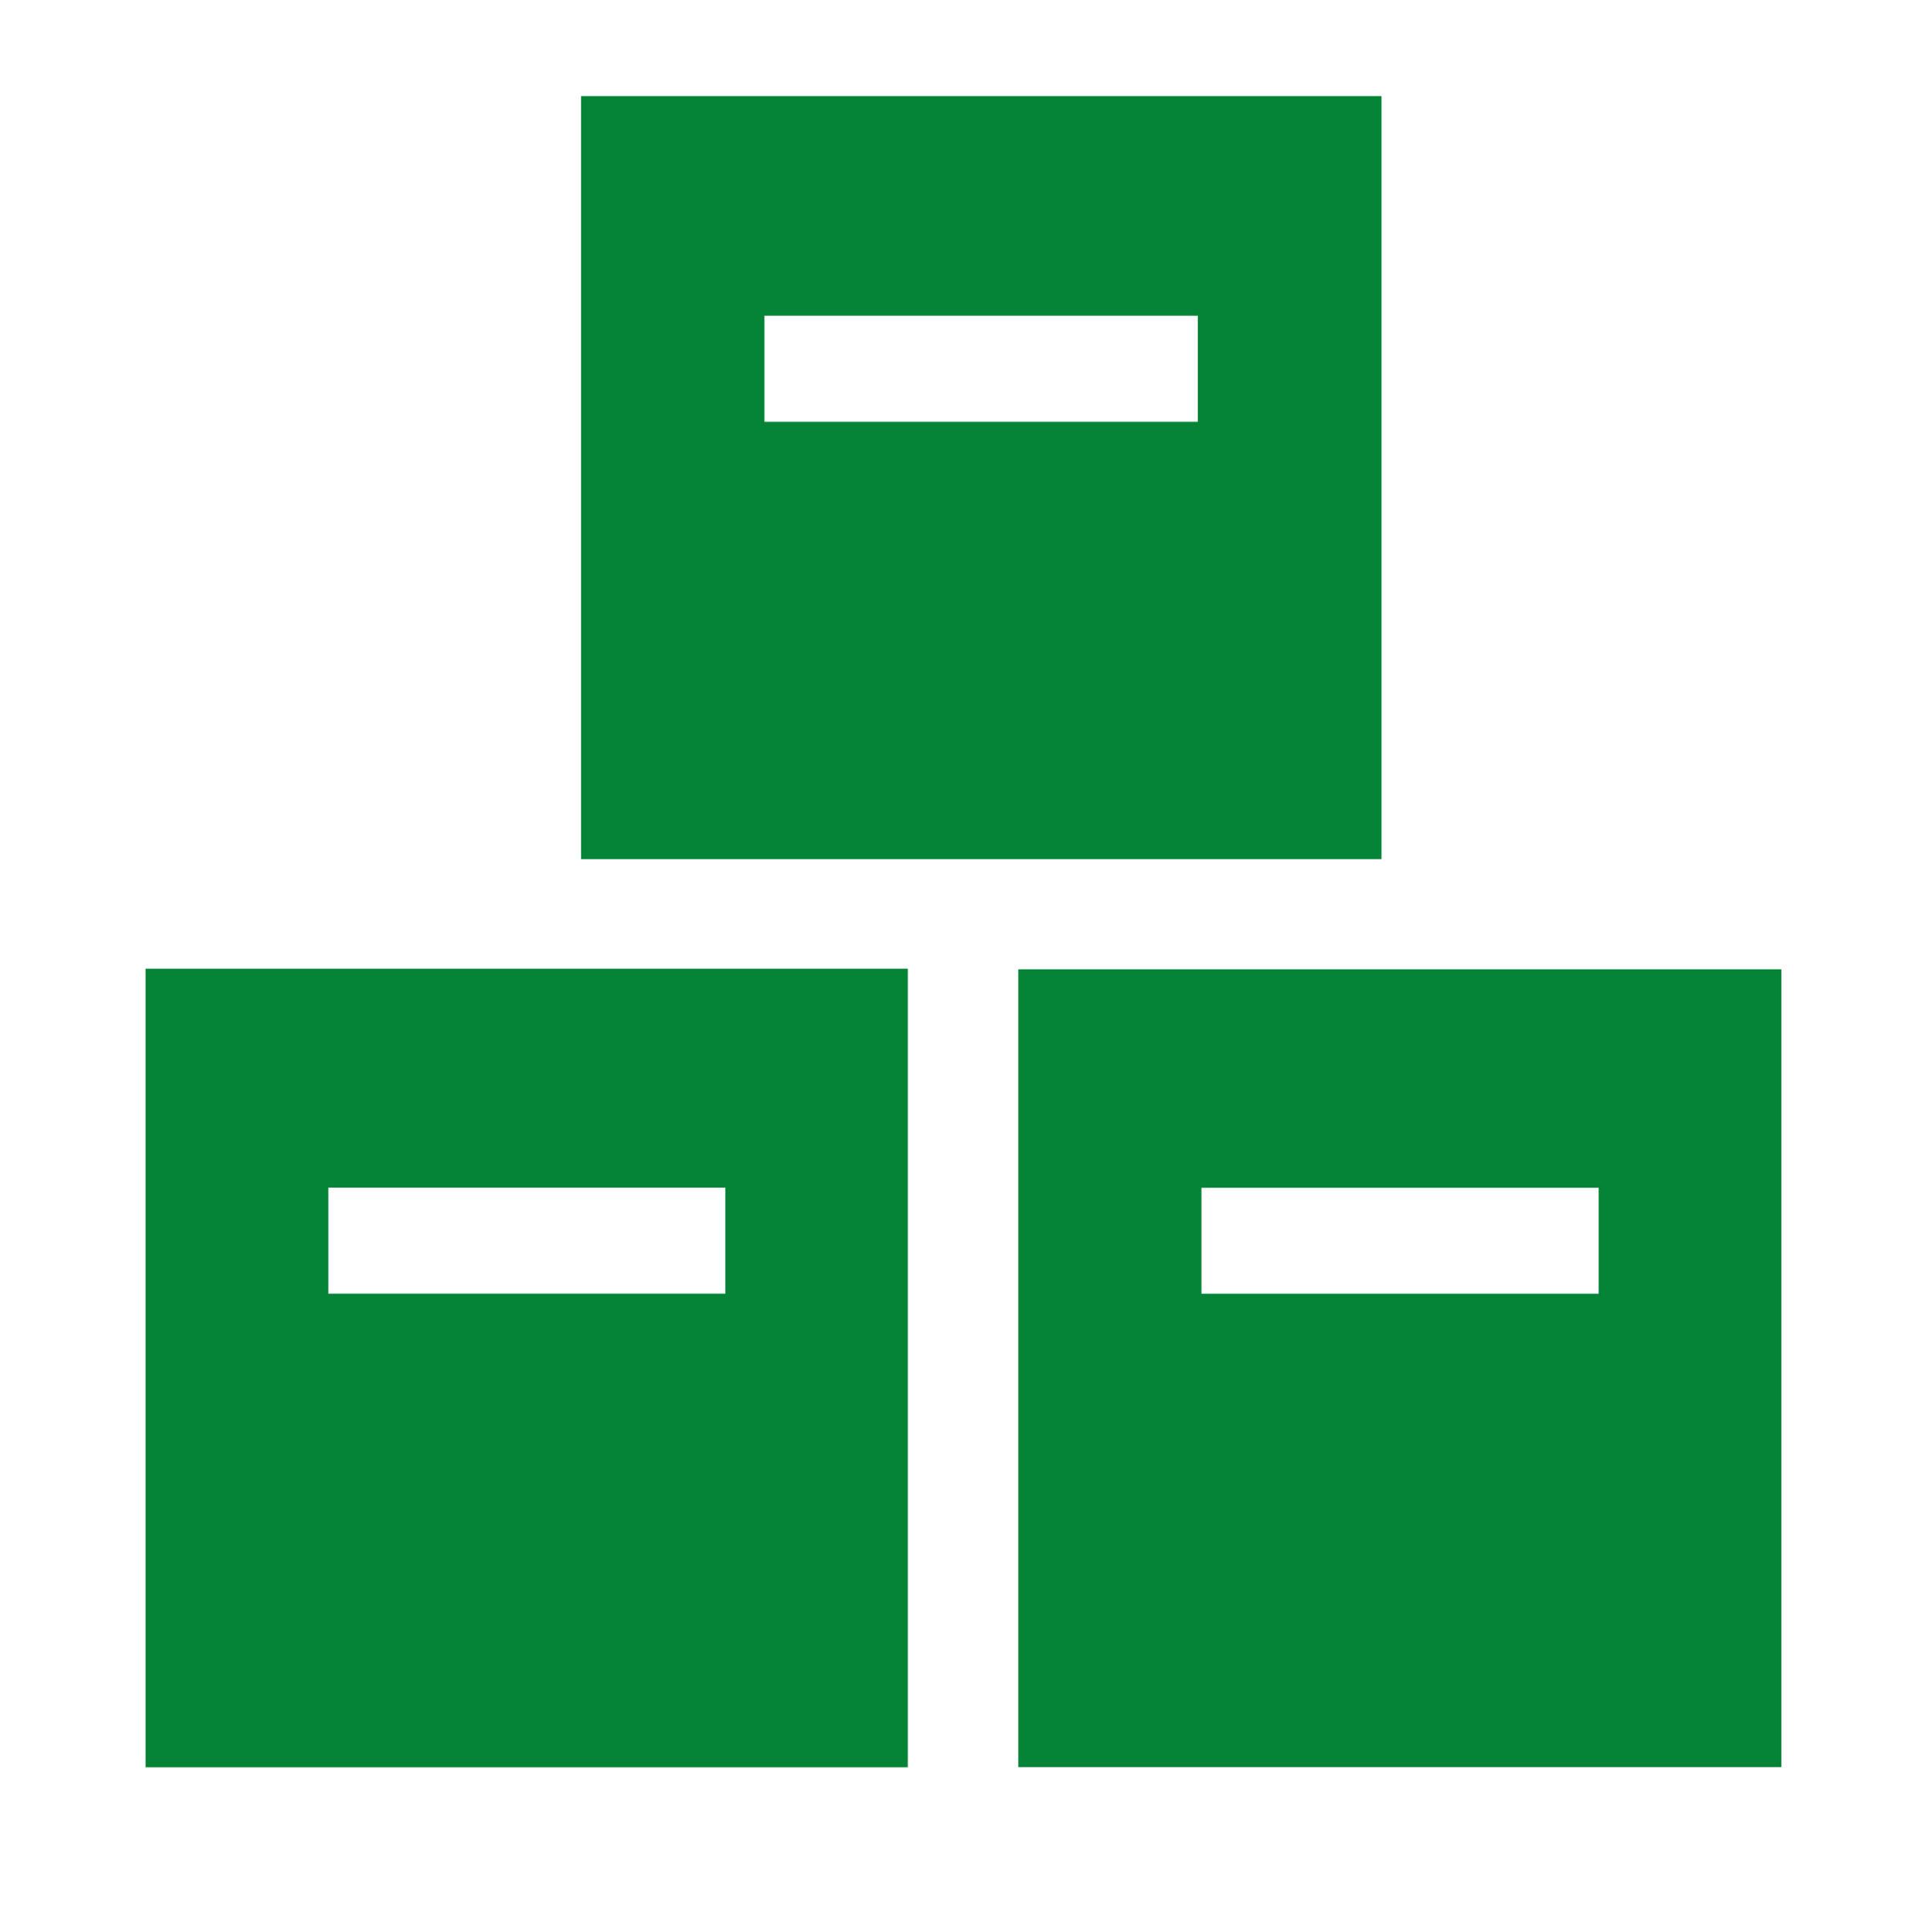 <?xml version="1.0" encoding="utf-8"?>
<!-- Generator: Adobe Illustrator 25.0.0, SVG Export Plug-In . SVG Version: 6.00 Build 0)  -->
<svg version="1.1" id="Calque_1" xmlns="http://www.w3.org/2000/svg" xmlns:xlink="http://www.w3.org/1999/xlink" x="0px" y="0px"
	 viewBox="0 0 595.28 597" style="enable-background:new 0 0 595.28 597;" xml:space="preserve">
<style type="text/css">
	.st0{fill:#058437;}
</style>
<path class="st0" d="M426.77,29.68c0,78.49,0,156.98,0,235.77c-82.43,0-164.43,0-247.28,0c0-78.56,0-157.17,0-235.77
	C261.92,29.68,344.35,29.68,426.77,29.68z M236.15,130.32c44.94,0,89.38,0,133.87,0c0-11.13,0-21.94,0-32.77
	c-44.79,0-89.23,0-133.87,0C236.15,108.56,236.15,119.26,236.15,130.32z"/>
<path class="st0" d="M44.97,299.32c78.67,0,156.85,0,235.46,0c0,82.27,0,164.37,0,246.75c-78.4,0-156.73,0-235.46,0
	C44.97,463.97,44.97,381.86,44.97,299.32z M101.41,366.96c0,11.22,0,22.04,0,32.75c41.15,0,81.91,0,122.67,0
	c0-11.12,0-21.81,0-32.75C183.13,366.96,142.48,366.96,101.41,366.96z"/>
<path class="st0" d="M314.58,546.01c0-82.17,0-164.17,0-246.52c78.55,0,156.99,0,235.72,0c0,82.19,0,164.18,0,246.52
	C471.74,546.01,393.3,546.01,314.58,546.01z M371.15,366.99c0,11.09,0,21.9,0,32.74c41.12,0,81.86,0,122.72,0
	c0-11.09,0-21.78,0-32.74C452.83,366.99,412.06,366.99,371.15,366.99z"/>
</svg>
